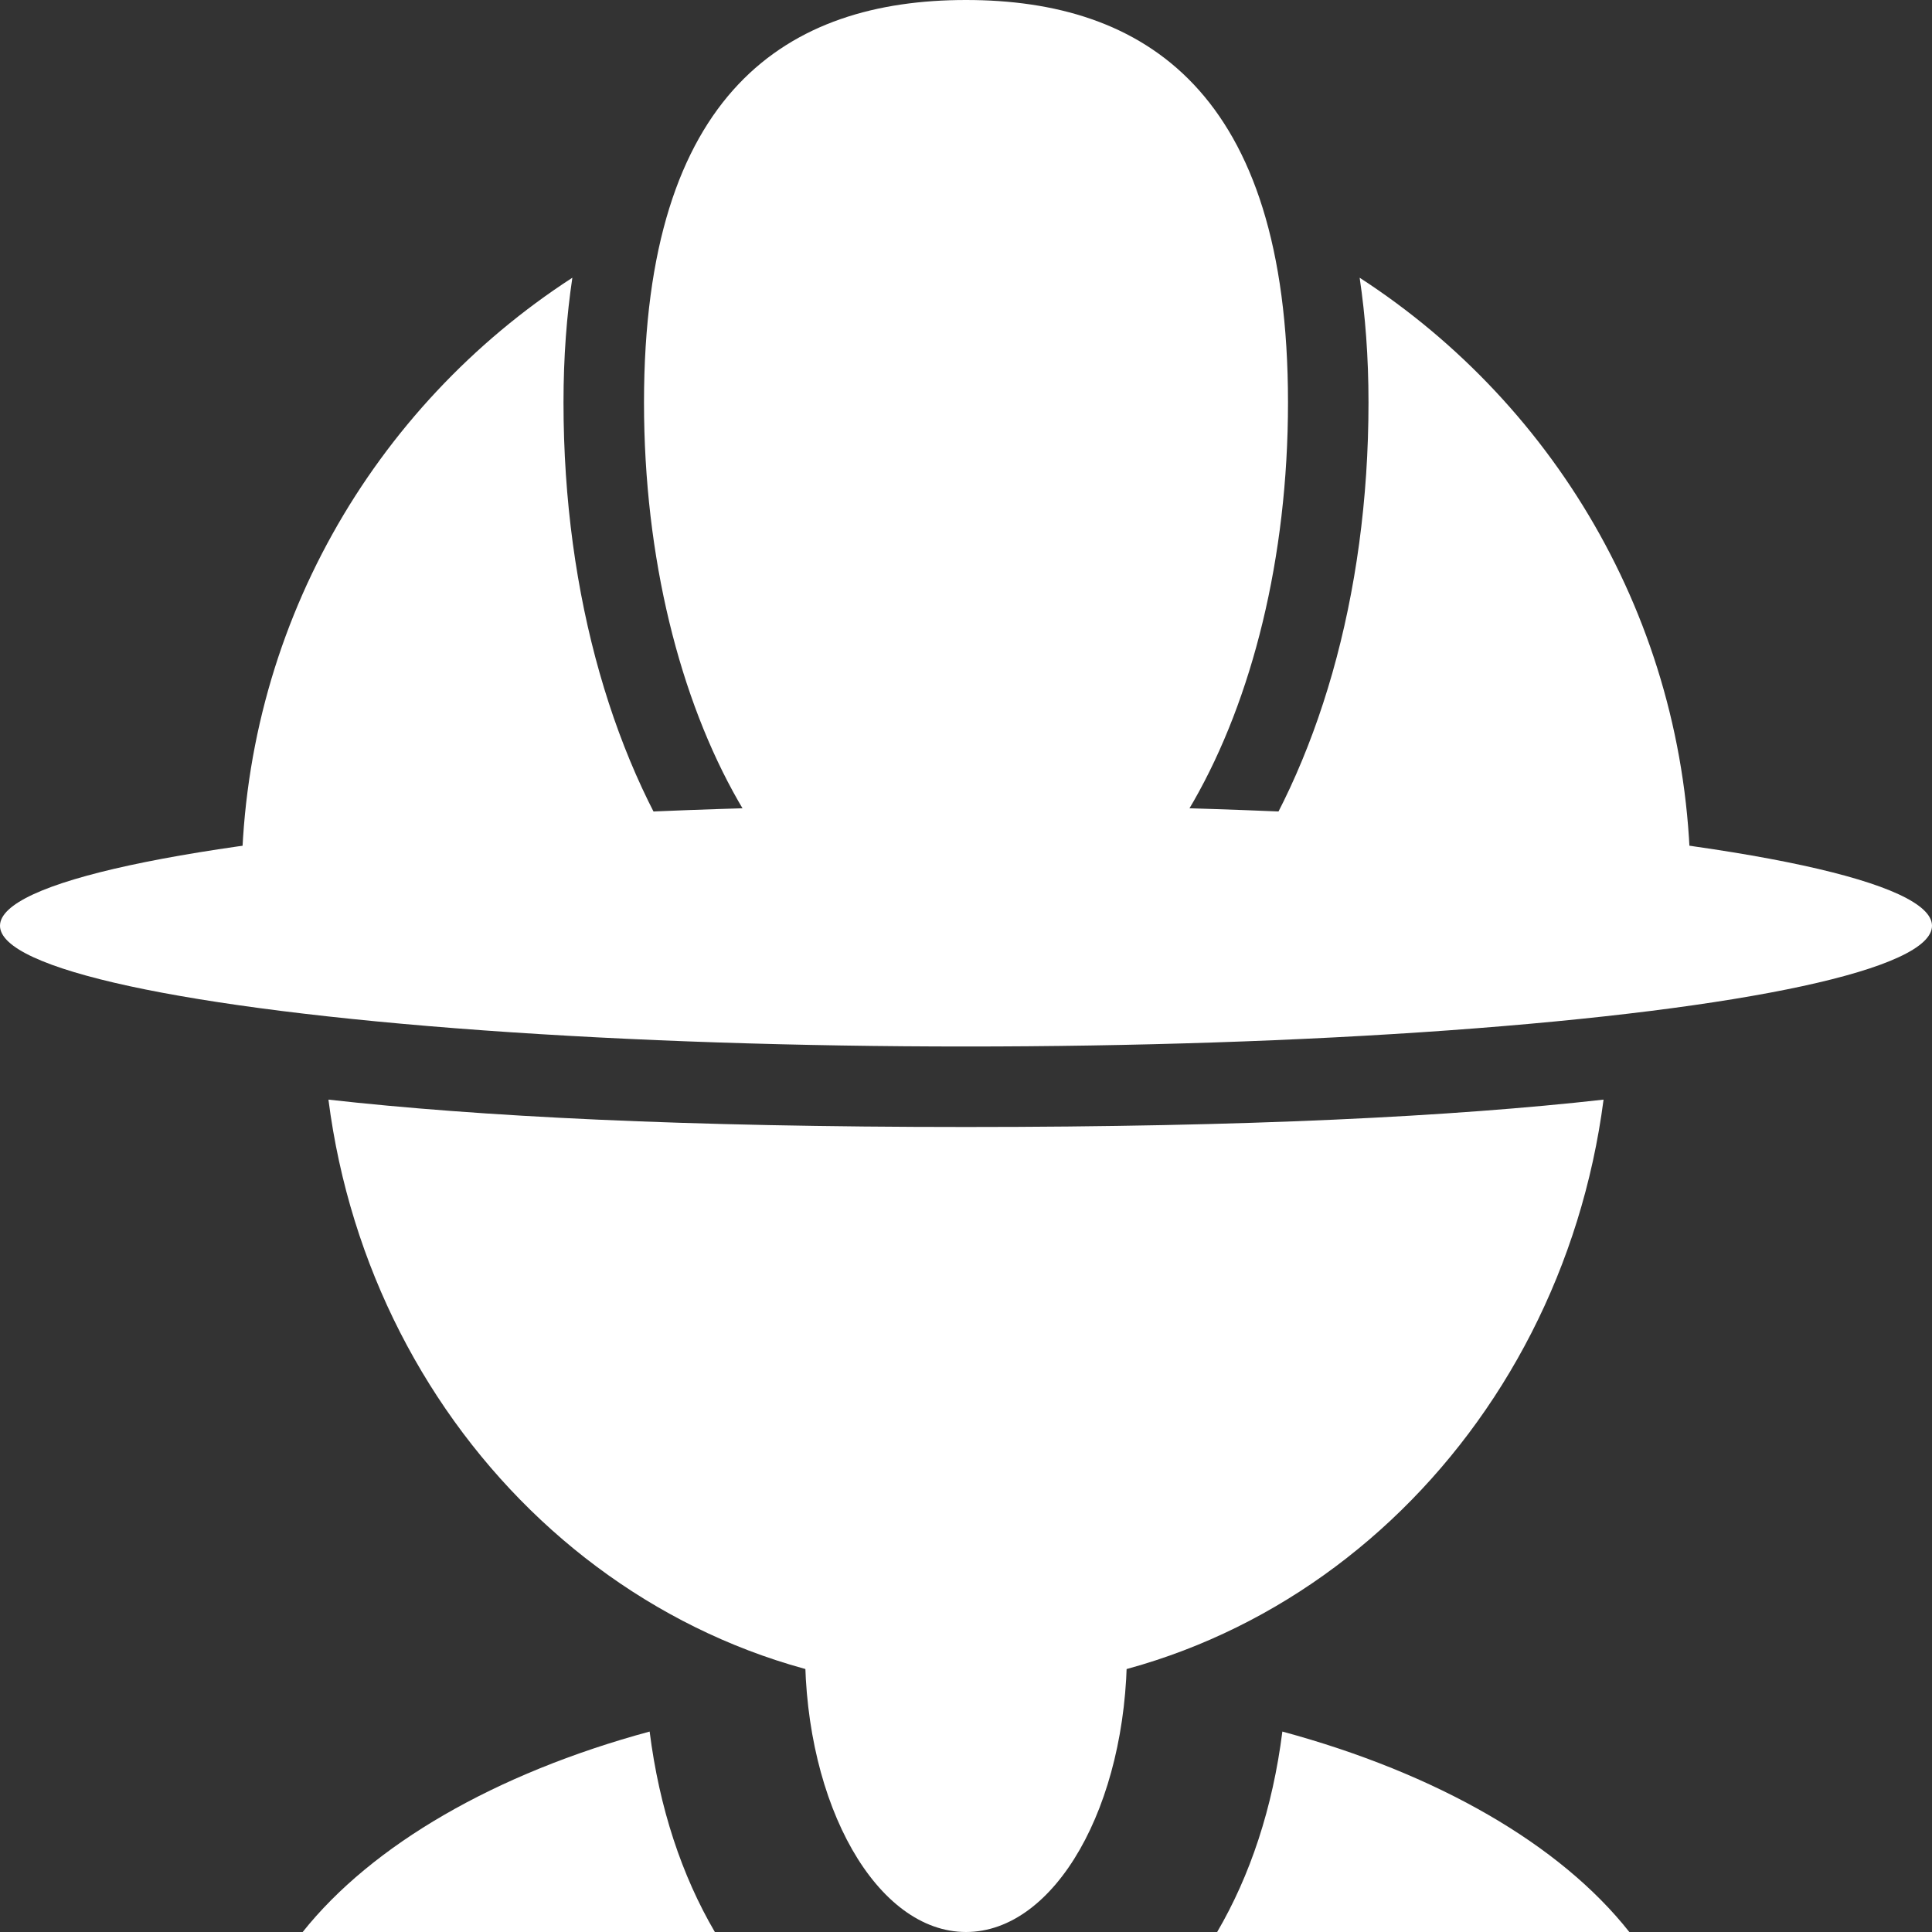 <?xml version="1.0" encoding="UTF-8"?><svg id="b" xmlns="http://www.w3.org/2000/svg" viewBox="0 0 24 24"><rect x="0" y="0" width="24" height="24" fill="#333333" stroke="none"/><defs><style>.d{fill:#fff;stroke-width:0px;}</style></defs><g id="c"><ellipse class="d" cx="12" cy="11.5" rx="12" ry="1.5"/><path class="d" d="M17,5c0,2.42-.64,4.54-1.67,6h5.67c0-3.17-1.64-5.95-4.11-7.55.07.47.11.98.11,1.55Z"/><path class="d" d="M7,5c0-.57.04-1.08.11-1.55-2.47,1.6-4.11,4.38-4.11,7.55h5.67c-1.03-1.46-1.67-3.58-1.67-6Z"/><path class="d" d="M16,5c0-3.87-1.79-5-4-5s-4,1.13-4,5,1.79,7,4,7,4-3.13,4-7Z"/><ellipse class="d" cx="12" cy="20.5" rx="2" ry="3.5"/><path class="d" d="M20.24,24c-.86-1.09-2.39-1.97-4.31-2.49-.12.95-.4,1.79-.81,2.49h5.12Z"/><path class="d" d="M8.88,24c-.41-.7-.69-1.54-.81-2.49-1.92.52-3.45,1.41-4.31,2.49h5.12Z"/><path class="d" d="M12,14c-3.5,0-6.05-.13-7.92-.34.53,4.14,3.87,7.34,7.92,7.34s7.38-3.19,7.92-7.34c-1.87.21-4.42.34-7.92.34Z"/></g></svg>